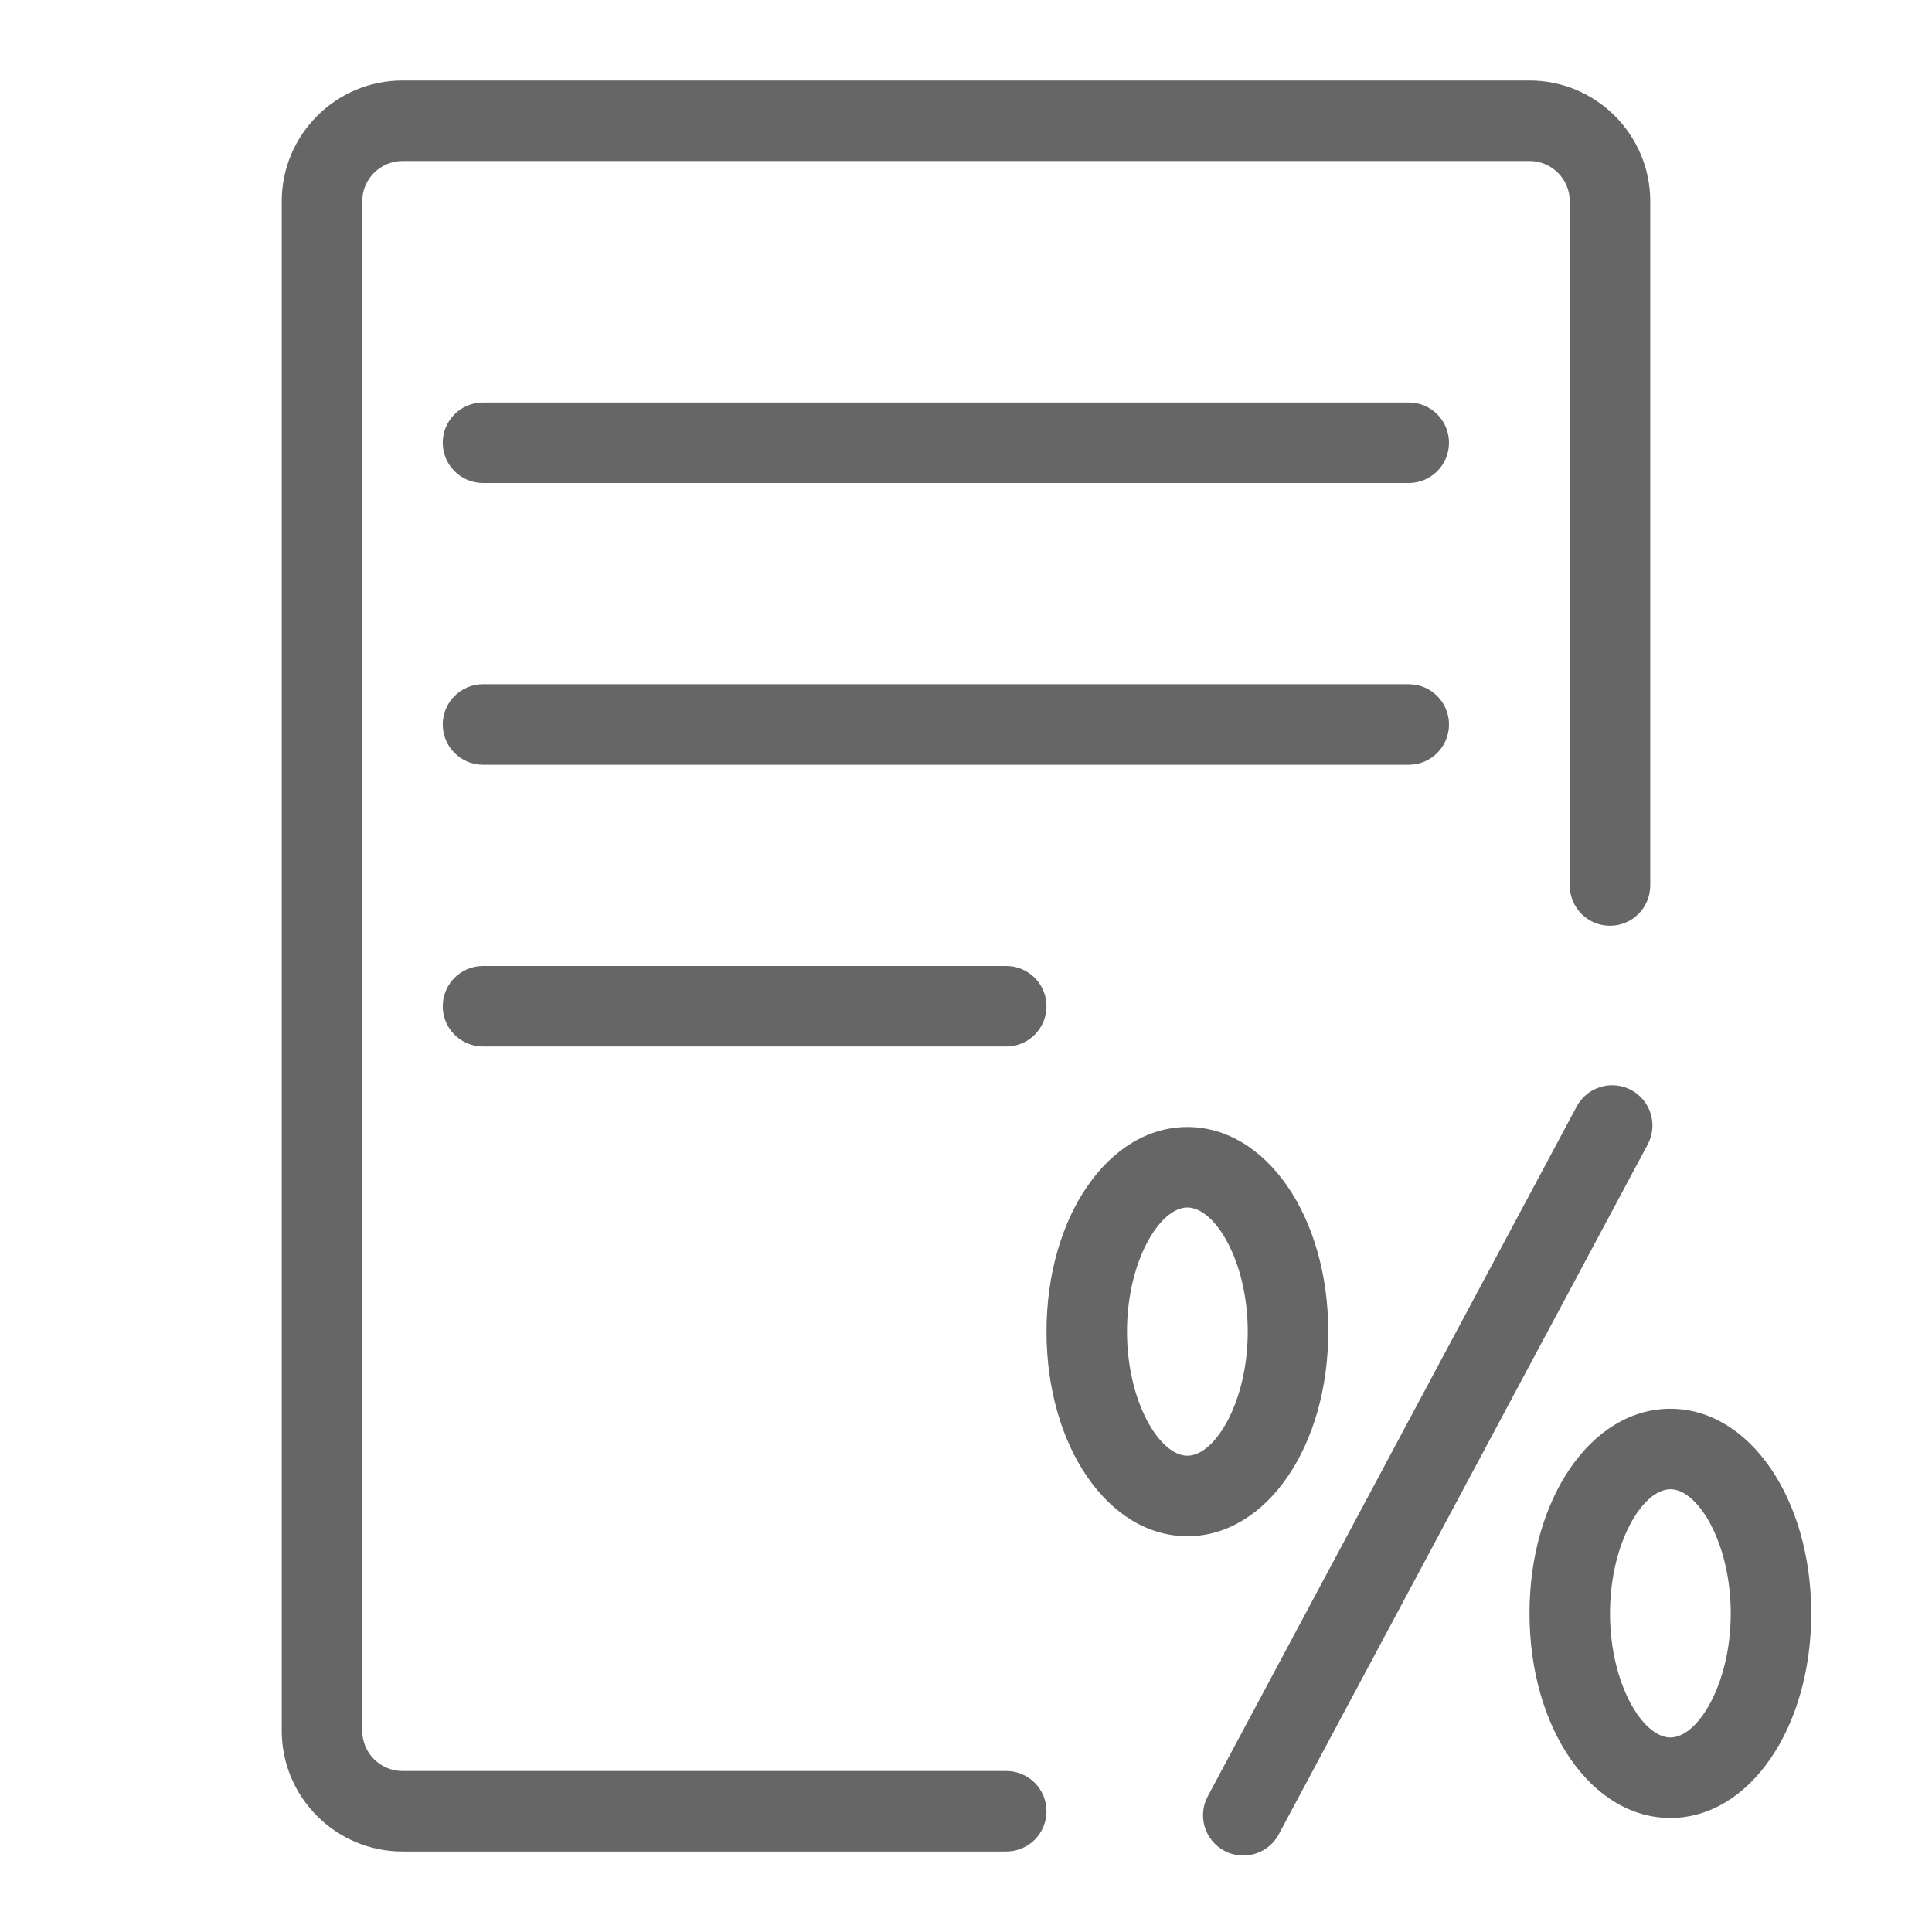 <?xml version="1.0" encoding="utf-8"?>
<!-- Generator: Adobe Illustrator 23.0.2, SVG Export Plug-In . SVG Version: 6.00 Build 0)  -->
<svg version="1.1" xmlns="http://www.w3.org/2000/svg" xmlns:xlink="http://www.w3.org/1999/xlink" x="0px" y="0px"
	 viewBox="0 0 48 48" enable-background="new 0 0 48 48" xml:space="preserve">
<g id="Grid">
</g>
<g id="Ebene_1">
	<path fill="#666666" d="M36,11c0,0.552-0.447,1-1,1H12c-0.552,0-1-0.448-1-1s0.448-1,1-1h23C35.553,10,36,10.448,36,11z M36,18
		c0-0.552-0.447-1-1-1H12c-0.552,0-1,0.448-1,1s0.448,1,1,1h23C35.553,19,36,18.552,36,18z M12,24c-0.552,0-1,0.448-1,1
		c0,0.553,0.448,1,1,1h13c0.553,0,1-0.447,1-1c0-0.552-0.447-1-1-1H12z M25,44H10c-0.551,0-1-0.448-1-1V5c0-0.551,0.449-1,1-1h28
		c0.552,0,1,0.449,1,1v17c0,0.552,0.447,1,1,1s1-0.448,1-1V5c0-1.654-1.346-3-3-3H10C8.346,2,7,3.346,7,5v38c0,1.654,1.346,3,3,3h15
		c0.553,0,1-0.447,1-1S25.553,44,25,44z M40.526,27.081c-0.488-0.261-1.094-0.077-1.354,0.41l-9.165,17.137
		c-0.261,0.487-0.077,1.093,0.41,1.354c0.15,0.08,0.312,0.118,0.471,0.118c0.357,0,0.703-0.191,0.883-0.528l9.165-17.137
		C41.197,27.947,41.014,27.342,40.526,27.081z M45,40.084c0,2.851-1.537,5.083-3.5,5.083S38,42.935,38,40.084S39.537,35,41.5,35
		S45,37.233,45,40.084z M43,40.084C43,38.347,42.193,37,41.5,37S40,38.347,40,40.084c0,1.736,0.807,3.083,1.5,3.083
		S43,41.82,43,40.084z M29.5,38.167c-1.963,0-3.5-2.232-3.5-5.083S27.537,28,29.5,28s3.5,2.233,3.5,5.084S31.463,38.167,29.5,38.167
		z M31,33.084C31,31.347,30.193,30,29.5,30S28,31.347,28,33.084c0,1.736,0.807,3.083,1.5,3.083S31,34.82,31,33.084z"/>
</g>
</svg>
